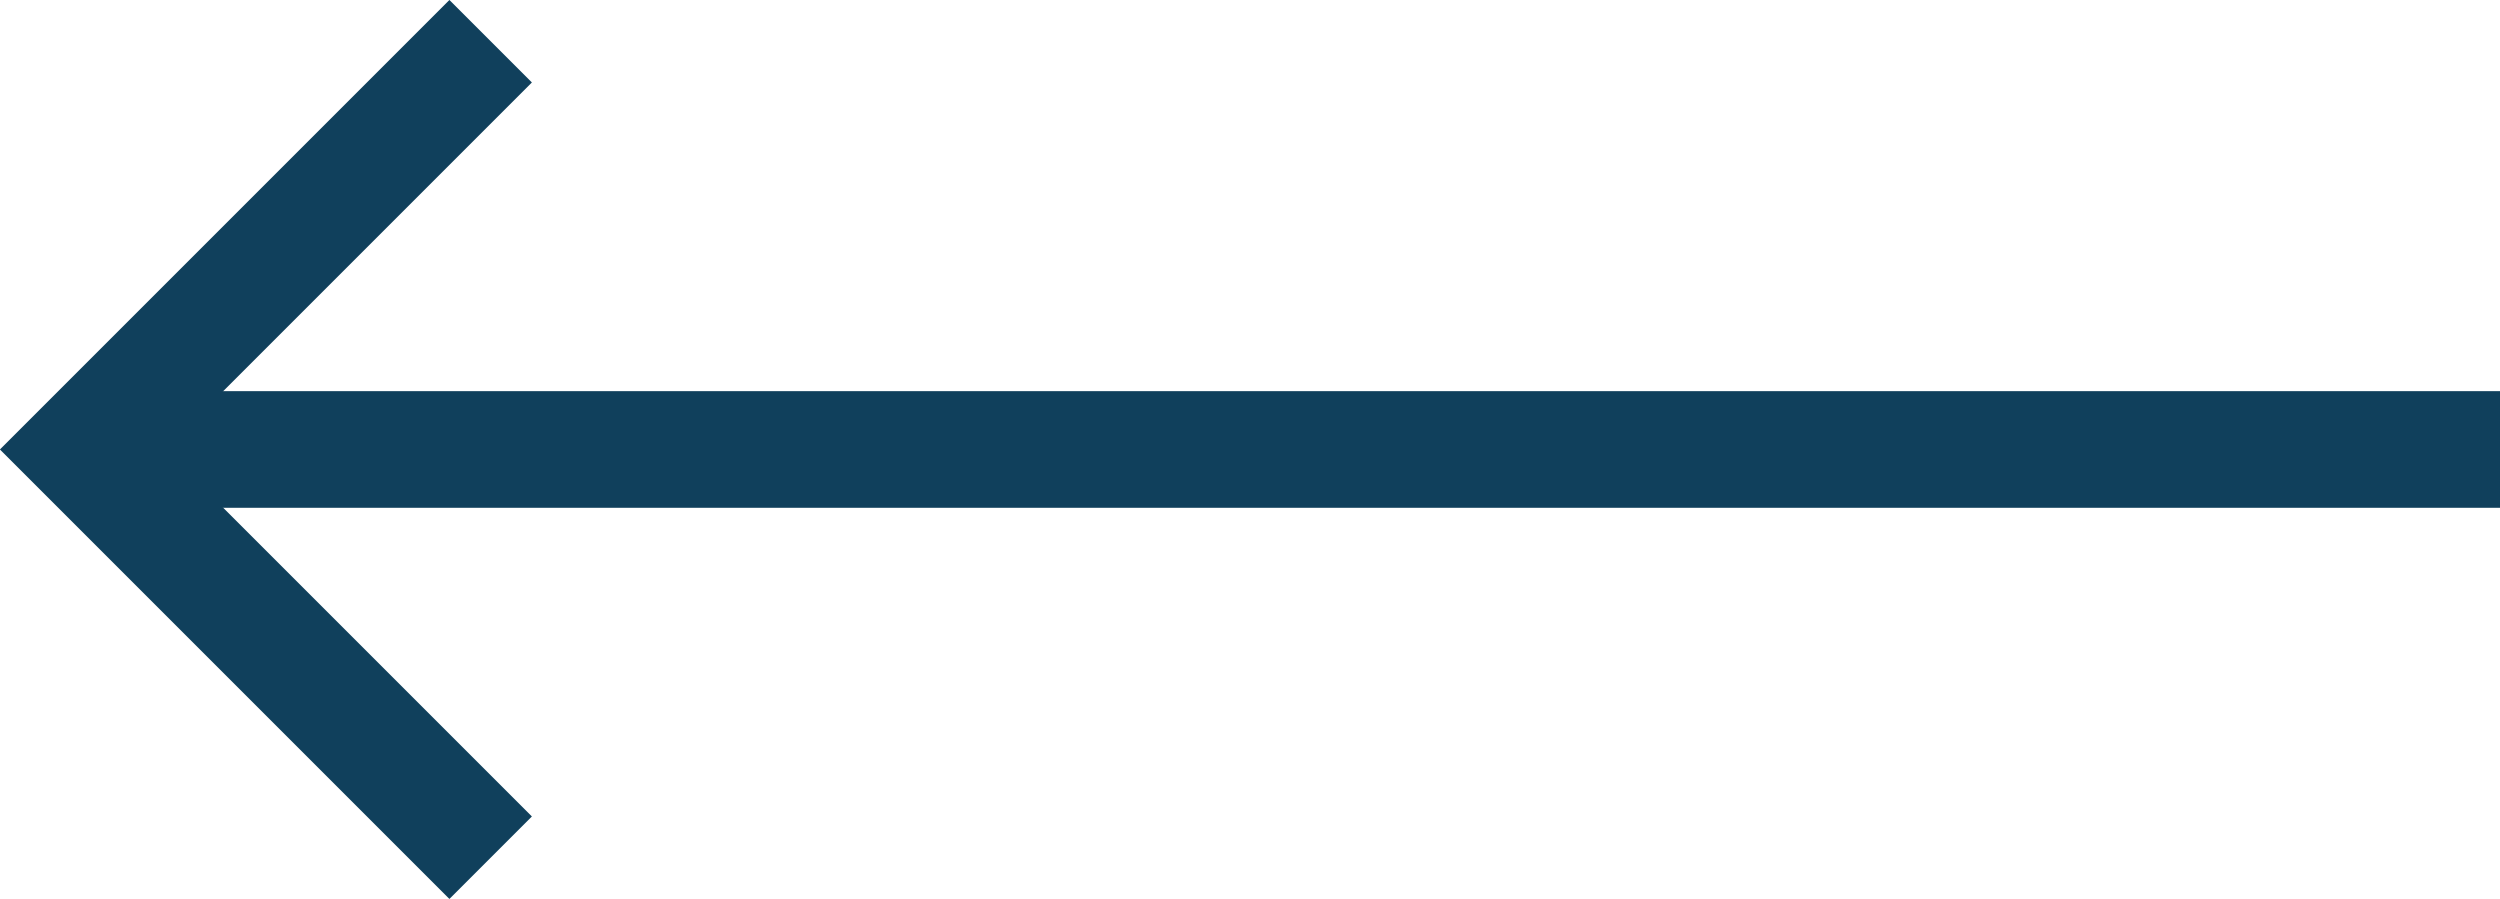 <svg id="arrow-white" xmlns="http://www.w3.org/2000/svg" xmlns:xlink="http://www.w3.org/1999/xlink" width="42.867" height="15.414" viewBox="0 0 42.867 15.414">
  <defs>
    <clipPath id="clip-path">
      <rect id="Rectangle_33" data-name="Rectangle 33" width="42.867" height="15.414" transform="translate(0 0)" fill="none" stroke="#10405c" stroke-width="1"/>
    </clipPath>
  </defs>
  <g id="Group_19" data-name="Group 19" transform="translate(0 0)" clip-path="url(#clip-path)">
    <path id="Path_49" data-name="Path 49" d="M8.413.707l-7,7,7,7" fill="none" stroke="#10405c" stroke-miterlimit="10" stroke-width="2"/>
    <line id="Line_11" data-name="Line 11" x1="41.453" transform="translate(1.414 7.707)" fill="none" stroke="#10405c" stroke-miterlimit="10" stroke-width="2"/>
  </g>
</svg>

